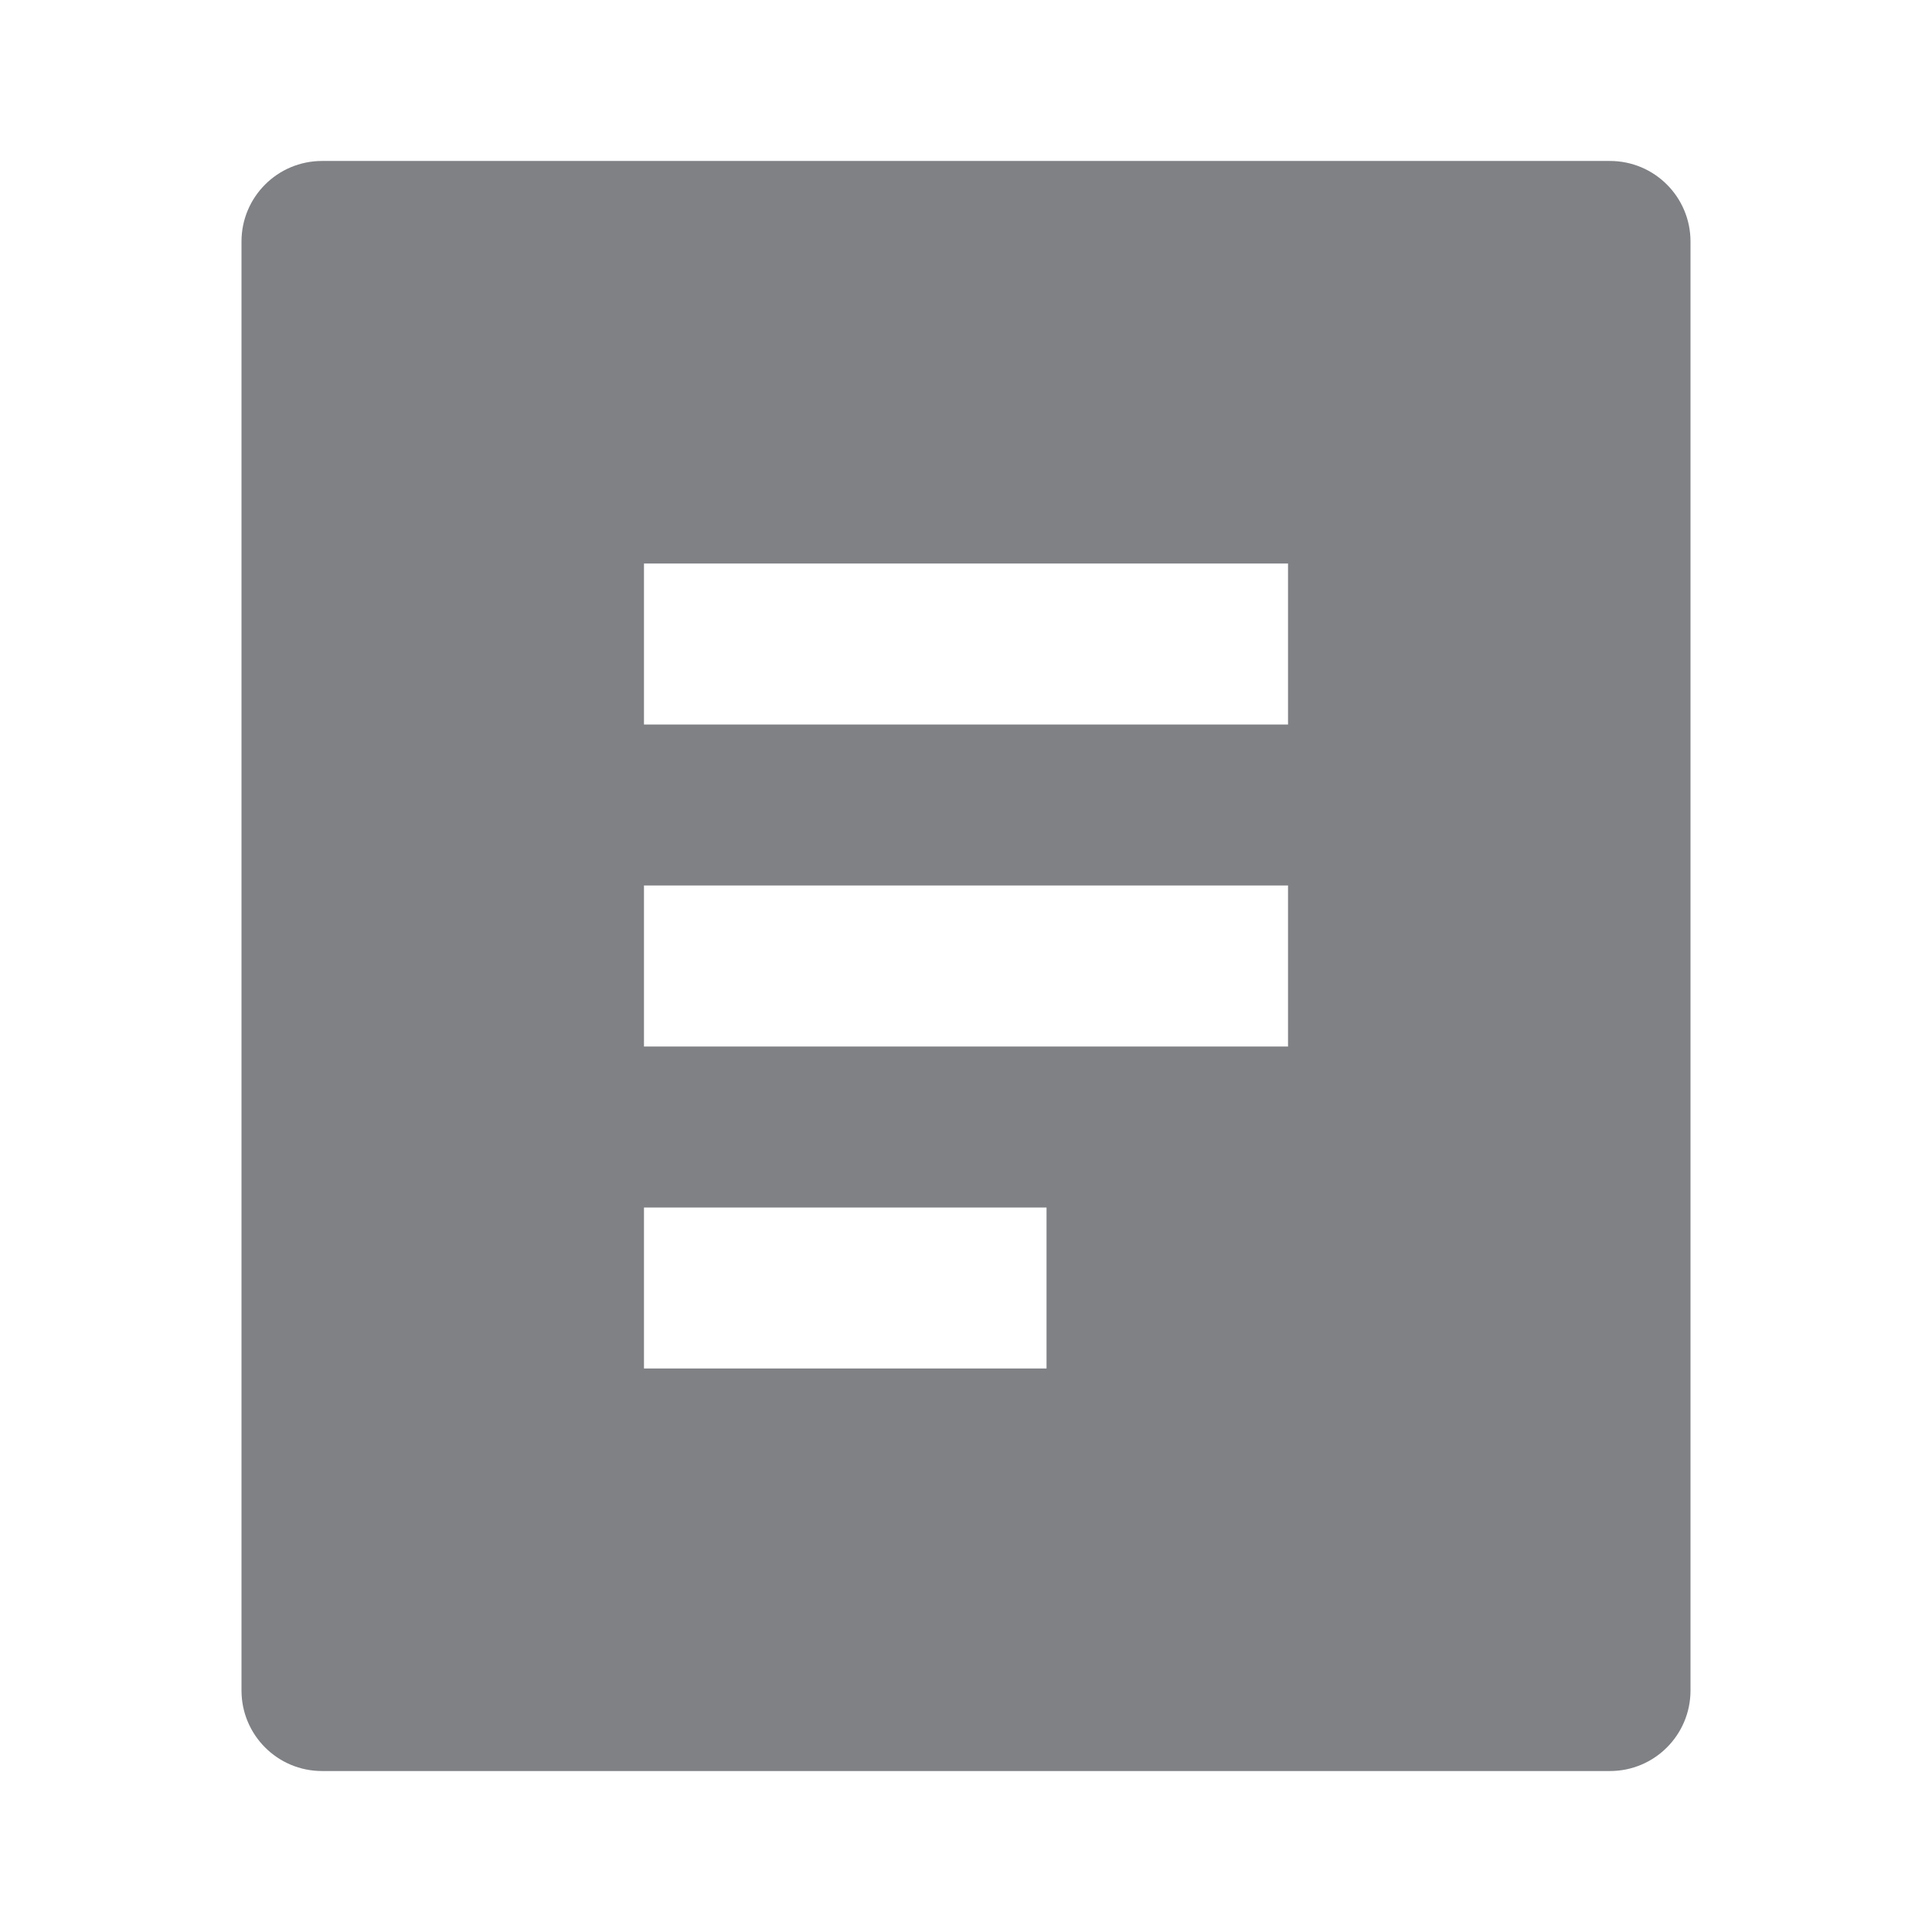 <svg width="22" height="22" viewBox="0 0 22 22" fill="none" xmlns="http://www.w3.org/2000/svg">
<path d="M18.333 20.167H3.667C3.16 20.167 2.75 19.756 2.75 19.25V2.75C2.75 2.244 3.16 1.833 3.667 1.833H18.333C18.84 1.833 19.25 2.244 19.25 2.75V19.25C19.25 19.756 18.84 20.167 18.333 20.167ZM7.333 6.417V8.25H14.667V6.417H7.333ZM7.333 10.083V11.917H14.667V10.083H7.333ZM7.333 13.75V15.583H11.917V13.75H7.333Z" fill="#7F8185"/>
</svg>
